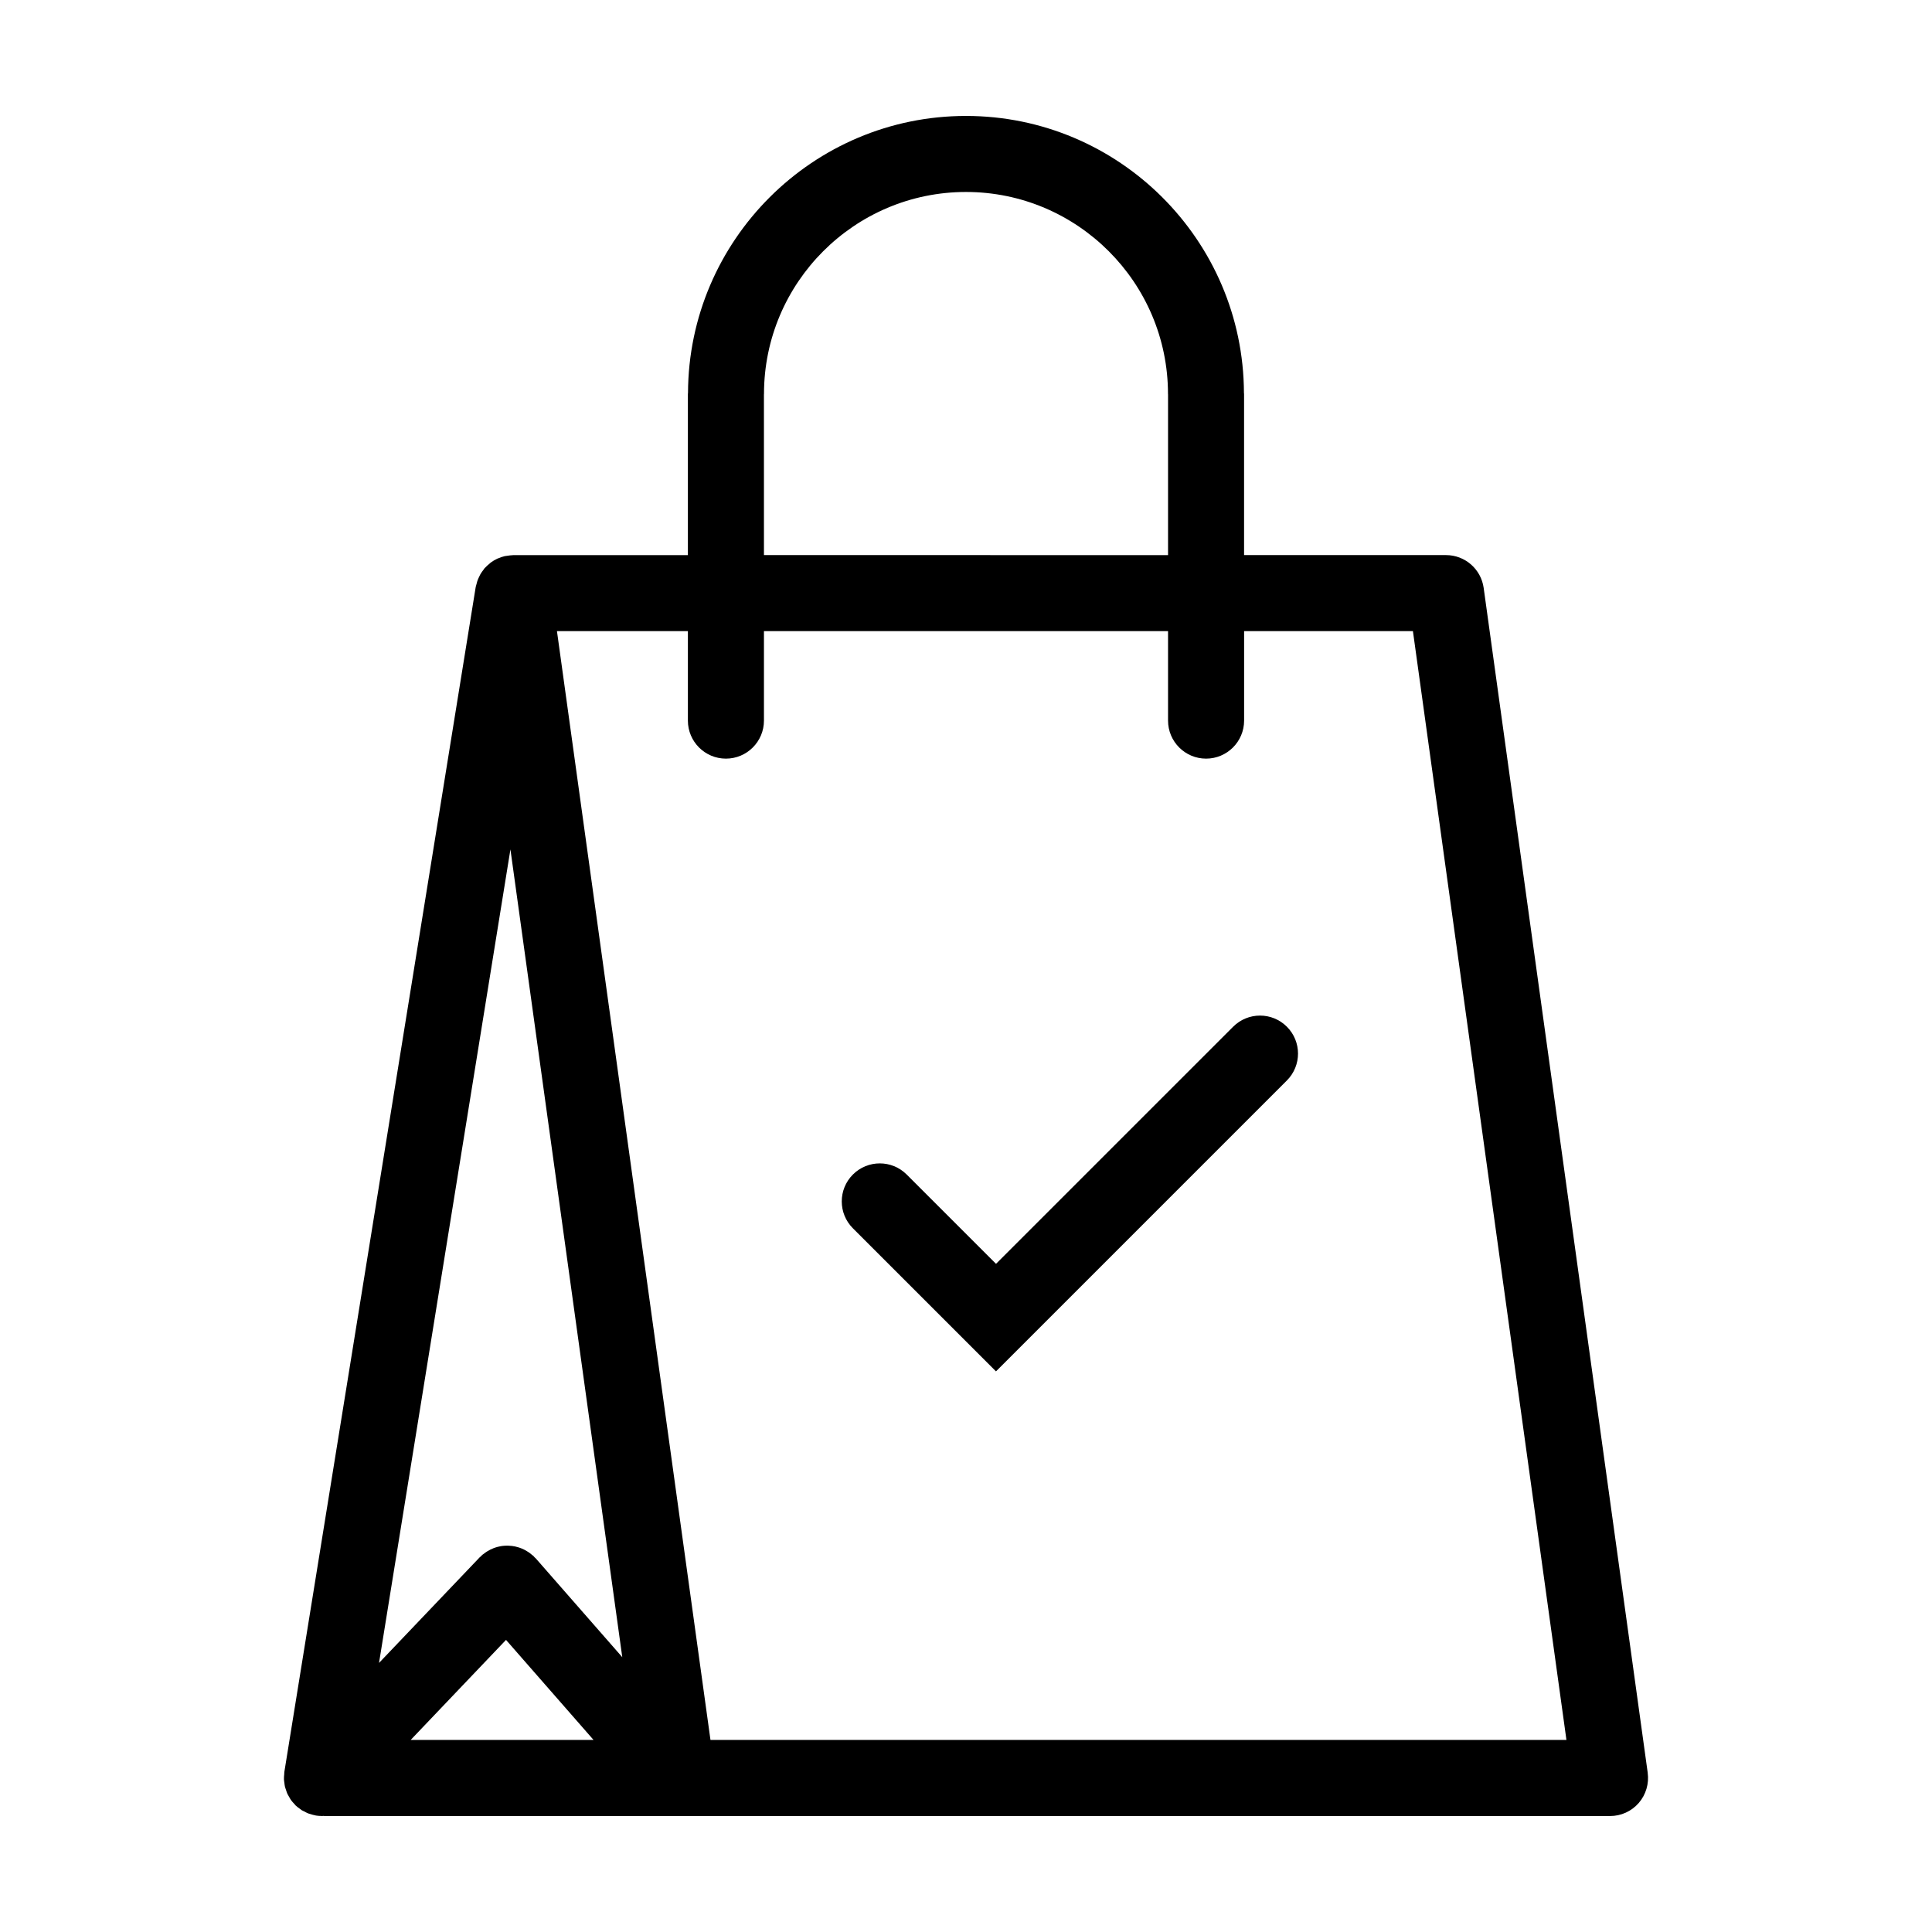 <?xml version="1.0" encoding="UTF-8"?>
<!-- Uploaded to: SVG Repo, www.svgrepo.com, Generator: SVG Repo Mixer Tools -->
<svg fill="#000000" width="800px" height="800px" version="1.1" viewBox="144 144 512 512" xmlns="http://www.w3.org/2000/svg">
 <g>
  <path d="m580.66 613.8-43.473-314c-0.695-4.984-4.949-8.695-9.98-8.695h-53.516v-42.699c0-0.102-0.023-0.191-0.031-0.289-0.156-40.492-33.133-73.391-73.664-73.391s-73.512 32.898-73.668 73.398c-0.004 0.102-0.031 0.191-0.031 0.289v42.699h-46.266c-0.07 0-0.141 0.02-0.211 0.023-0.441 0.012-0.871 0.074-1.305 0.141-0.25 0.039-0.504 0.051-0.75 0.105-0.535 0.121-1.043 0.309-1.547 0.516-0.133 0.051-0.266 0.082-0.395 0.141-0.621 0.289-1.211 0.637-1.758 1.039-0.133 0.098-0.242 0.223-0.371 0.328-0.406 0.332-0.801 0.676-1.152 1.066-0.035 0.039-0.082 0.066-0.117 0.105-0.117 0.137-0.195 0.297-0.309 0.438-0.281 0.363-0.555 0.73-0.789 1.133-0.133 0.23-0.238 0.469-0.352 0.707-0.18 0.371-0.348 0.754-0.484 1.152-0.098 0.293-0.168 0.586-0.238 0.883-0.055 0.238-0.145 0.453-0.188 0.695l-50.707 313.99c-0.035 0.211-0.016 0.418-0.035 0.629-0.039 0.434-0.09 0.867-0.074 1.301 0.012 0.328 0.074 0.645 0.117 0.969 0.039 0.328 0.066 0.656 0.141 0.977 0.074 0.316 0.195 0.621 0.297 0.926 0.105 0.312 0.191 0.629 0.328 0.934 0.137 0.301 0.316 0.586 0.484 0.871 0.156 0.277 0.297 0.559 0.484 0.828 0.277 0.387 0.605 0.742 0.934 1.09 0.117 0.125 0.207 0.266 0.328 0.383 0.012 0.012 0.016 0.012 0.023 0.02 0.348 0.332 0.746 0.613 1.145 0.891 0.141 0.098 0.262 0.223 0.406 0.312 0.211 0.133 0.449 0.223 0.672 0.336 0.359 0.191 0.711 0.395 1.082 0.539 0.18 0.07 0.383 0.105 0.574 0.168 0.438 0.141 0.875 0.277 1.324 0.352 0.039 0.004 0.082 0.023 0.125 0.035 0.508 0.086 1.02 0.117 1.523 0.121 0.023 0 0.055 0.012 0.082 0.012h0.004 0.012c0.125 0 0.246-0.031 0.367-0.035 0.109 0.004 0.215 0.035 0.328 0.035h340.66c2.91 0 5.684-1.258 7.598-3.461 1.898-2.199 2.766-5.117 2.367-8.008zm-234.21-365.25c0-0.051 0.016-0.098 0.016-0.145 0-29.512 24.016-53.531 53.531-53.531 29.512 0 53.531 24.016 53.531 53.531 0 0.051 0.016 0.098 0.016 0.145v42.559l-107.09-0.004zm-93.617 356.55 25.266-26.512 23.195 26.512zm33.176-48.086c-0.109-0.125-0.242-0.215-0.359-0.332-0.102-0.102-0.172-0.223-0.277-0.324-0.125-0.121-0.277-0.207-0.406-0.316-0.289-0.246-0.574-0.48-0.883-0.684-0.246-0.172-0.5-0.324-0.754-0.465-0.316-0.176-0.641-0.344-0.973-0.484-0.273-0.117-0.539-0.211-0.816-0.301-0.344-0.109-0.691-0.207-1.043-0.281-0.277-0.055-0.551-0.102-0.832-0.137-0.367-0.047-0.73-0.074-1.098-0.082-0.273-0.004-0.539 0.004-0.812 0.023-0.371 0.023-0.742 0.066-1.109 0.133-0.273 0.051-0.535 0.109-0.801 0.18-0.352 0.098-0.699 0.203-1.043 0.336-0.277 0.105-0.551 0.23-0.82 0.363-0.309 0.152-0.609 0.316-0.906 0.504-0.289 0.18-0.555 0.379-0.828 0.59-0.152 0.117-0.316 0.203-0.457 0.328-0.117 0.102-0.195 0.227-0.309 0.328-0.109 0.105-0.242 0.188-0.352 0.301l-26.688 27.996 34.824-215.59 29.641 214.07zm46.273 48.086-40.684-293.85h34.699v23.715c0 5.562 4.516 10.078 10.078 10.078s10.078-4.516 10.078-10.078v-23.715h107.09v23.715c0 5.562 4.516 10.078 10.078 10.078s10.078-4.516 10.078-10.078v-23.715h44.738l40.684 293.85z"/>
  <path d="m470.8 416.09-62.844 62.84-23.676-23.668c-3.934-3.934-10.312-3.934-14.254 0-3.934 3.934-3.934 10.316 0 14.246l37.922 37.918 77.09-77.09c3.934-3.934 3.934-10.312 0-14.246-3.934-3.934-10.305-3.934-14.238 0z"/>
 </g>
</svg>